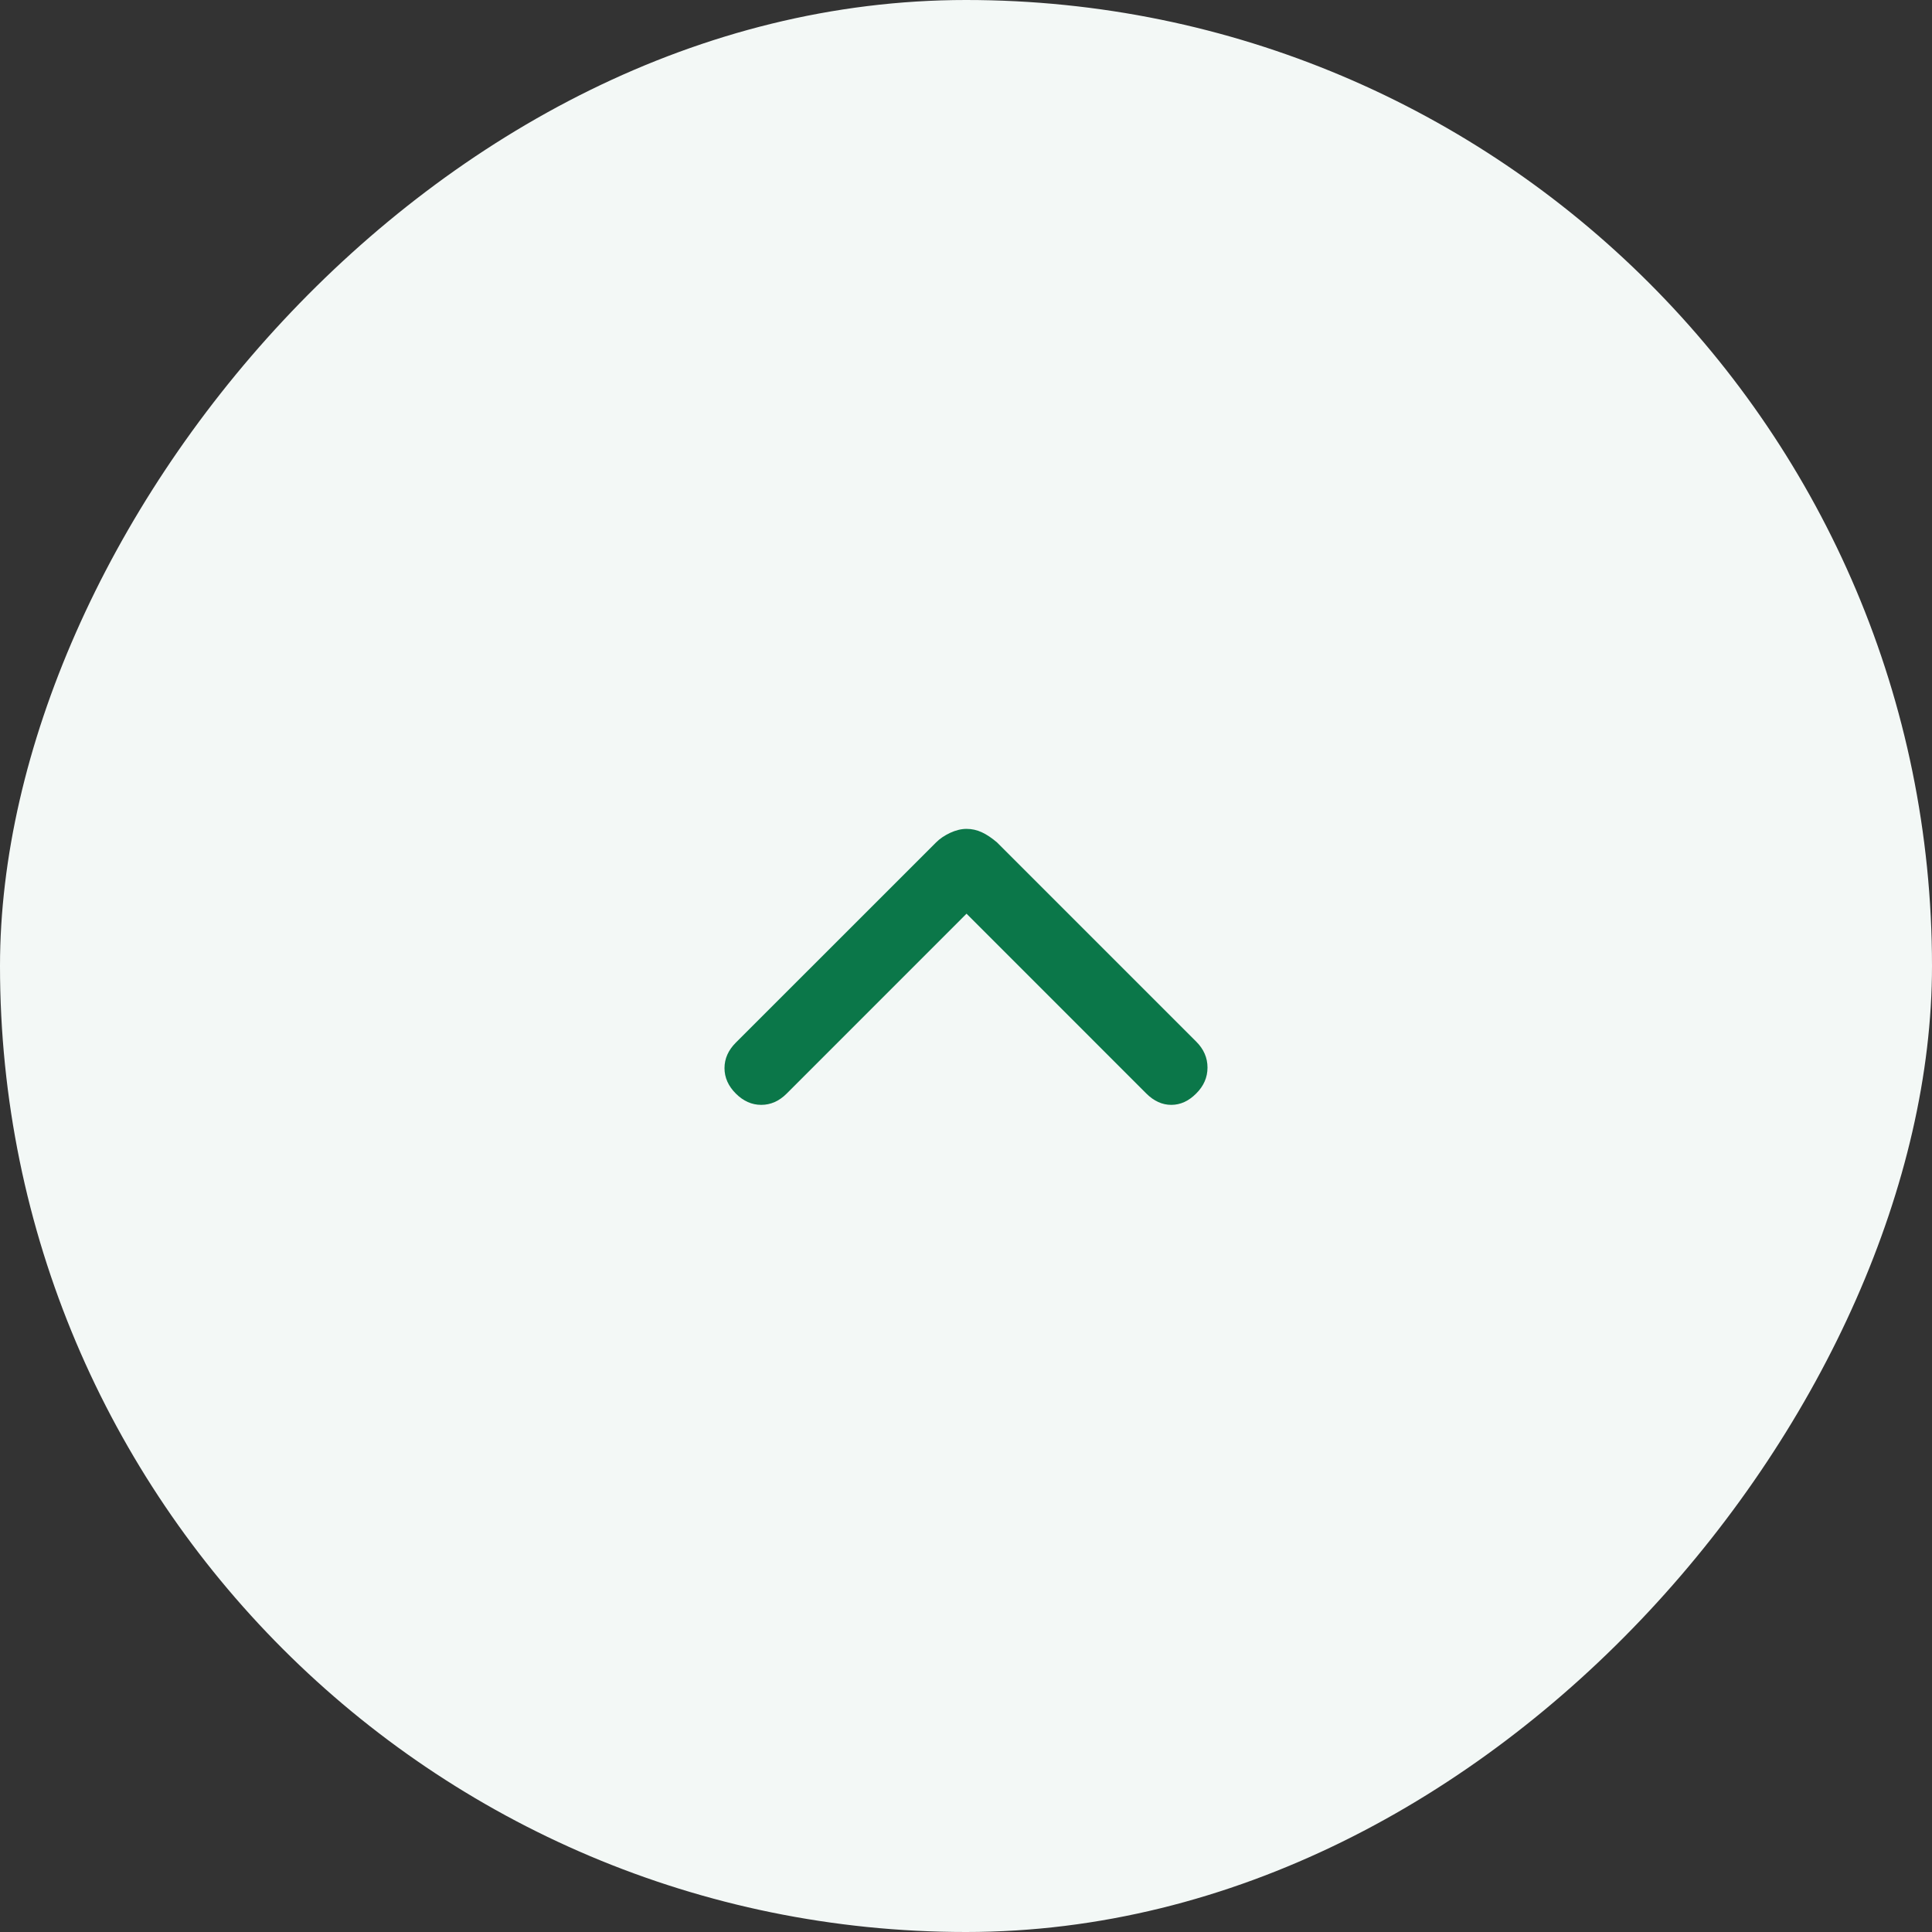 <svg width="40" height="40" viewBox="0 0 40 40" fill="none" xmlns="http://www.w3.org/2000/svg">
<rect x="0" y="0" width="40" height="40" fill="#333333" stroke="none"/>
<rect width="40" height="40" rx="20" transform="matrix(-1 0 0 1 40 0)" fill="#F3F8F6"/>
<path d="M20.011 17.161C20.121 17.161 20.226 17.184 20.327 17.231C20.429 17.278 20.534 17.349 20.643 17.442L24.765 21.564C24.922 21.72 25 21.9 25 22.103C25 22.306 24.922 22.485 24.765 22.641C24.609 22.797 24.438 22.875 24.25 22.875C24.063 22.875 23.891 22.797 23.734 22.641L20.011 18.917L16.288 22.641C16.132 22.797 15.956 22.875 15.761 22.875C15.565 22.875 15.39 22.797 15.234 22.641C15.078 22.485 15 22.309 15 22.114C15 21.919 15.078 21.743 15.234 21.587L19.38 17.442C19.457 17.364 19.555 17.298 19.672 17.243C19.789 17.189 19.902 17.161 20.011 17.161Z" fill="#0B7749"/>
</svg>
